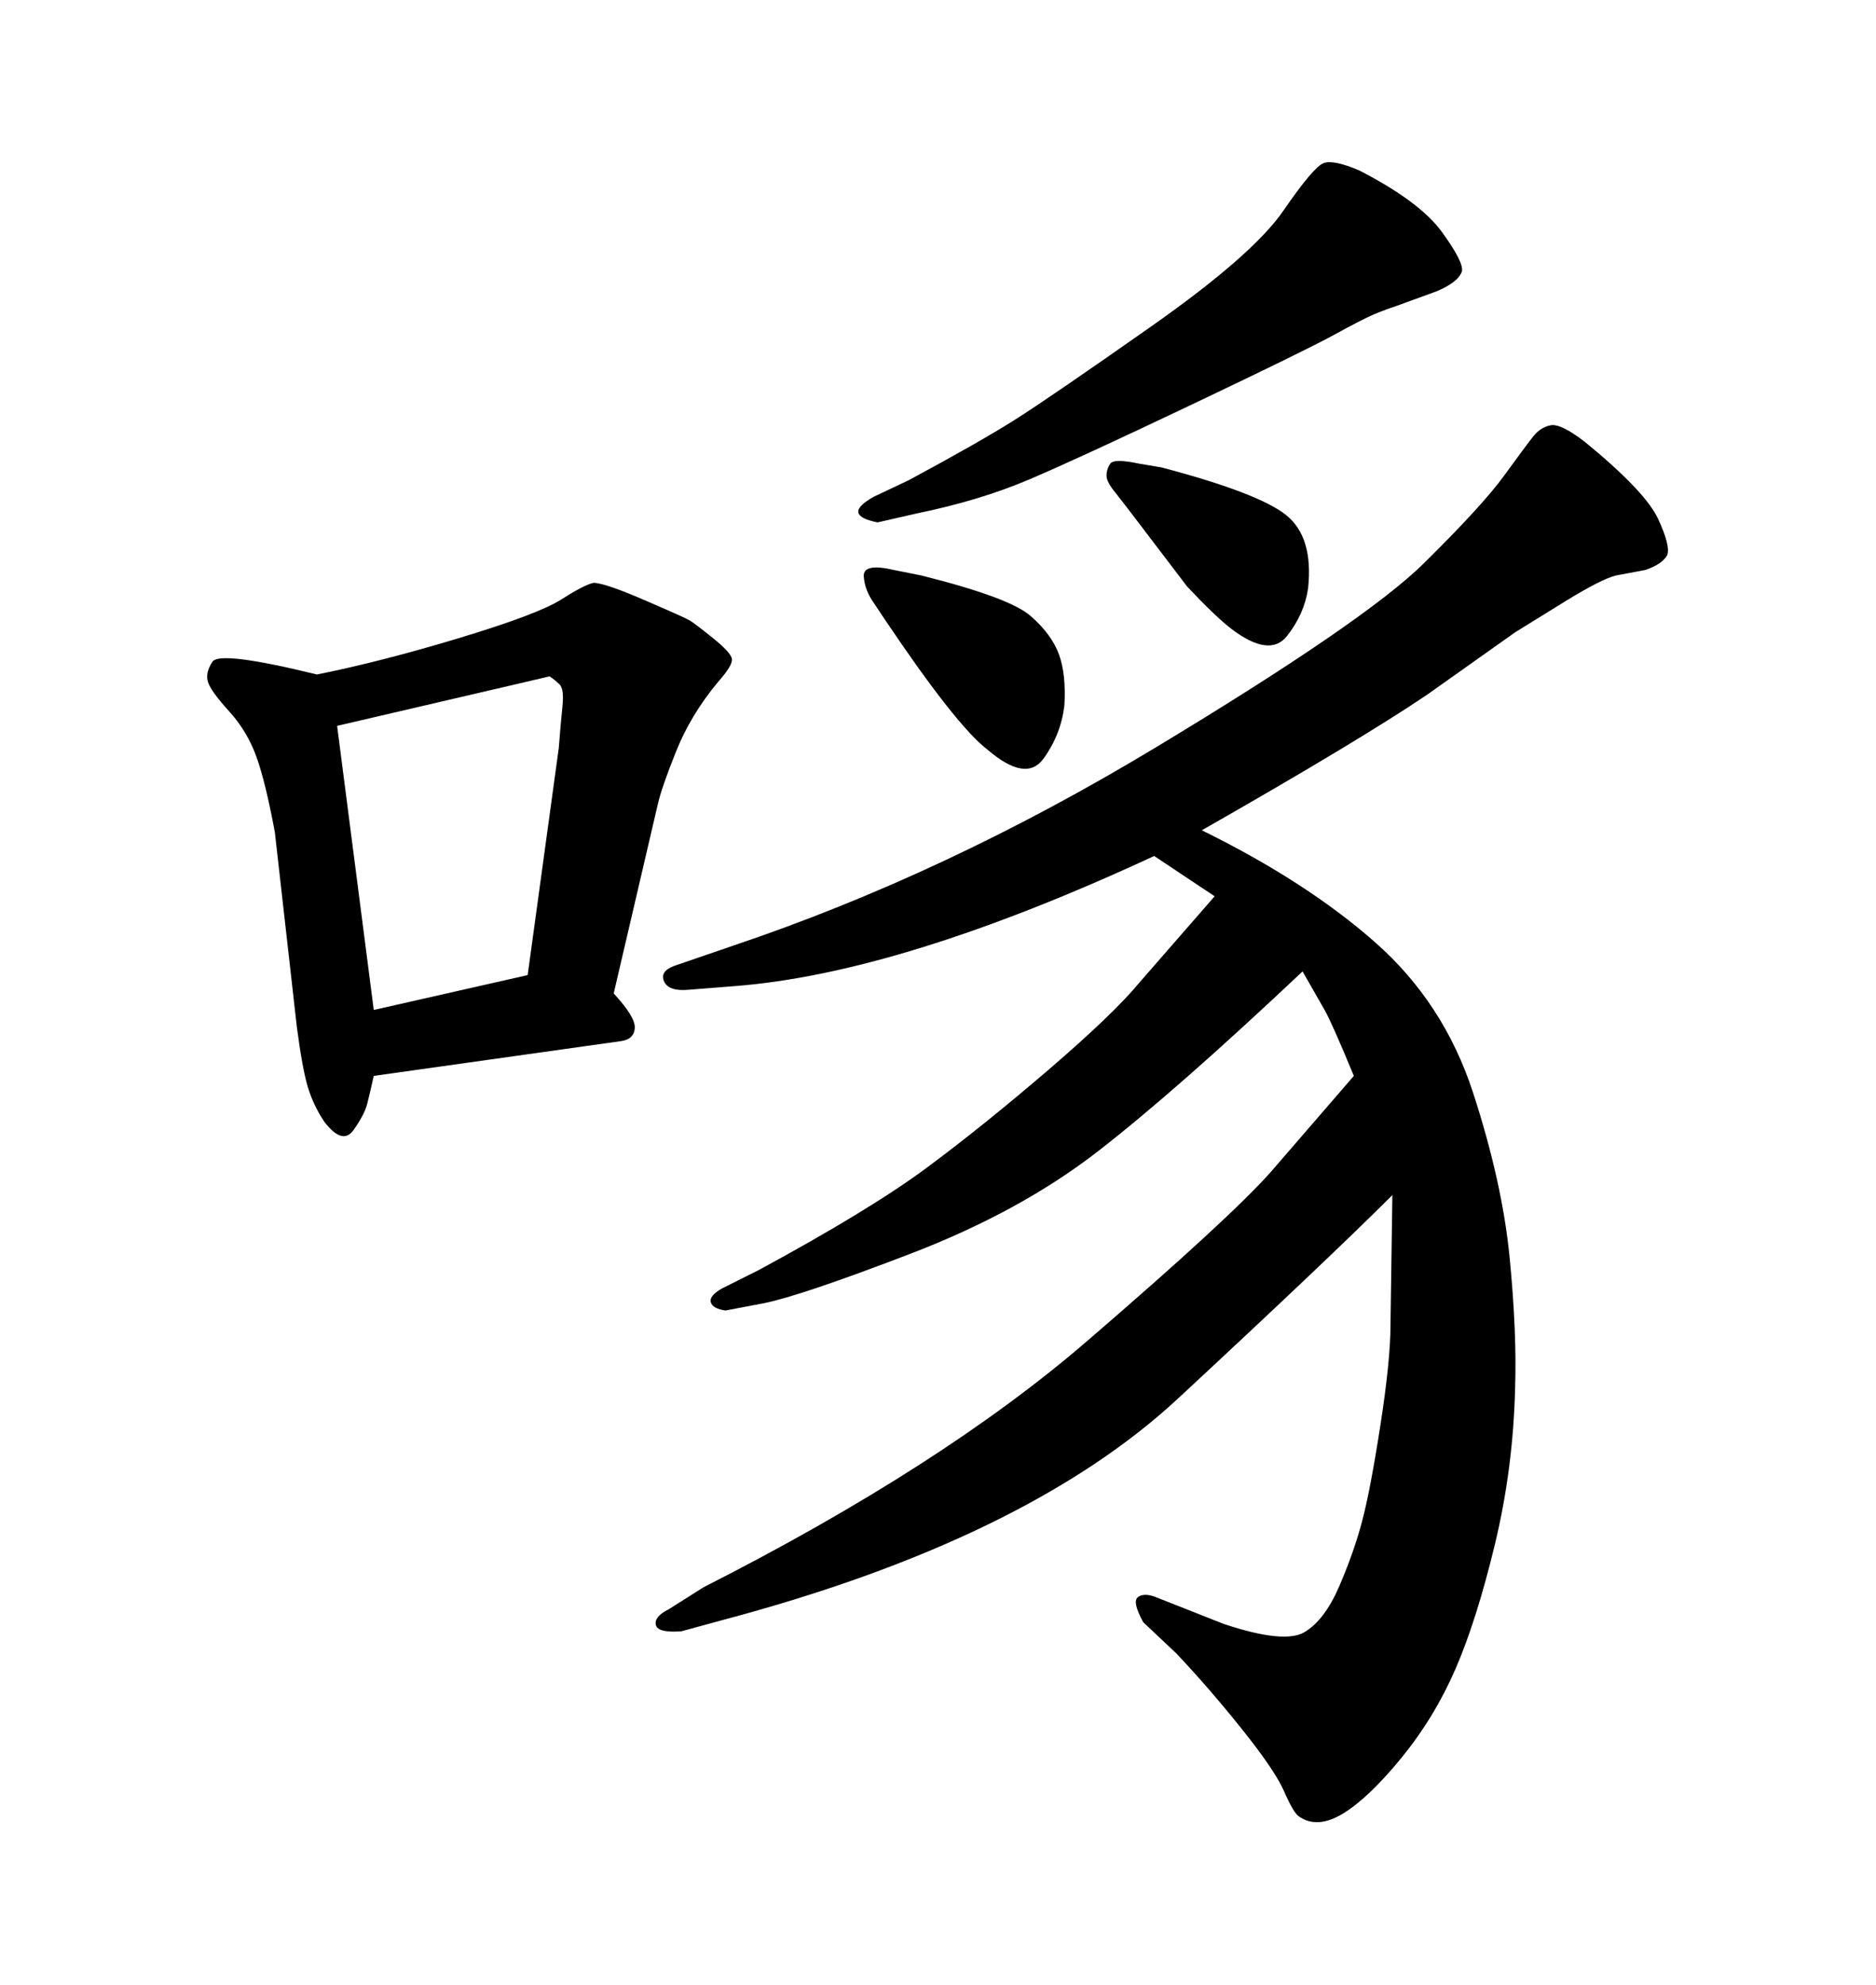 <svg xmlns="http://www.w3.org/2000/svg" xmlns:xlink="http://www.w3.org/1999/xlink" width="300" height="317.285"><path d="M216.50 171.97L216.50 171.97Q212.99 163.48 211.82 161.43L211.82 161.43L208.30 155.27Q188.09 174.32 175.63 183.98Q163.18 193.65 145.61 200.39Q128.03 207.13 122.17 208.30L122.17 208.30L116.02 209.47Q113.96 209.18 113.67 208.15Q113.38 207.13 115.43 205.96L115.43 205.96L121.29 203.03Q139.16 193.36 148.24 186.62Q157.32 179.88 167.72 170.95Q178.13 162.01 182.23 157.03L182.23 157.03L194.24 143.26L184.57 136.82Q144.14 155.57 117.48 157.62L117.48 157.62L110.16 158.20Q106.93 158.50 106.20 156.88Q105.47 155.27 107.81 154.39L107.81 154.39L117.19 151.17Q151.17 139.75 184.72 119.53Q218.26 99.32 227.64 90.09Q237.01 80.86 240.53 76.03Q244.04 71.19 245.21 69.73Q246.39 68.26 248.00 67.97Q249.61 67.68 253.42 70.61L253.42 70.61Q263.09 78.52 265.14 82.91Q267.19 87.30 266.60 88.77L266.60 88.77Q265.72 90.23 263.09 91.11L263.09 91.11L258.40 91.99Q256.05 92.58 250.34 96.09Q244.63 99.61 242.29 101.07L242.29 101.07L228.22 111.04Q217.38 118.36 192.19 132.71L192.19 132.71Q208.89 140.92 219.87 150.59Q230.86 160.25 235.55 174.61Q240.23 188.96 241.41 200.98Q242.58 212.99 242.29 221.78L242.29 221.78Q241.99 234.67 239.06 246.83Q236.13 258.98 232.76 266.75Q229.39 274.51 224.12 280.96Q218.85 287.40 214.75 289.89Q210.64 292.38 207.71 290.33L207.71 290.33Q206.84 289.75 205.37 286.38Q203.91 283.01 198.63 276.42Q193.36 269.82 188.09 264.26L188.09 264.26L182.81 259.28Q181.05 256.05 181.93 255.32Q182.81 254.59 184.57 255.18L184.57 255.18L195.70 259.57Q205.37 262.79 208.59 260.89Q211.82 258.98 214.16 253.56Q216.50 248.14 217.82 243.16Q219.14 238.18 220.75 227.78Q222.36 217.38 222.36 211.82L222.36 211.82L222.66 191.02Q212.70 200.98 188.38 223.54Q164.06 246.09 115.43 258.98L115.43 258.98L108.98 260.74Q105.18 261.04 104.88 259.72Q104.59 258.40 106.93 257.23L106.93 257.23L112.50 253.71Q150.59 234.38 173.73 214.45Q196.88 194.53 203.32 187.21L203.32 187.21L216.50 171.97ZM139.75 79.39L139.75 79.39L145.31 76.76Q156.74 70.61 162.30 67.09Q167.87 63.57 184.13 52.15Q200.39 40.72 205.22 33.69Q210.06 26.66 211.67 26.07Q213.28 25.49 217.38 27.25L217.38 27.25Q227.05 32.23 230.57 37.06Q234.08 41.89 233.79 43.36L233.79 43.36Q233.20 45.12 229.69 46.58L229.69 46.58L223.24 48.93Q221.48 49.51 219.73 50.24Q217.97 50.98 213.43 53.47Q208.89 55.96 190.72 64.60Q172.56 73.24 164.65 76.61Q156.74 79.98 146.78 82.03L146.78 82.03L140.33 83.50Q137.40 82.91 137.26 81.88Q137.11 80.86 139.75 79.39ZM141.50 99.02L141.50 99.02L139.75 96.39Q138.28 94.34 138.13 92.14Q137.99 89.94 142.97 91.11L142.97 91.11L147.36 91.99Q161.43 95.51 164.79 98.44Q168.16 101.37 169.34 104.59Q170.51 107.81 170.21 112.79L170.21 112.79Q169.63 117.48 166.85 121.29Q164.06 125.10 157.91 119.82L157.91 119.82Q152.93 116.02 141.50 99.02ZM105.18 128.61L105.18 128.61L98.14 158.79Q101.66 162.60 101.51 164.36Q101.37 166.11 99.32 166.41L99.32 166.41L59.77 171.97Q59.18 174.61 58.74 176.37Q58.30 178.13 56.54 180.62Q54.79 183.11 51.86 179.30L51.86 179.30Q50.10 176.66 49.22 173.73Q48.34 170.80 47.46 164.06L47.46 164.06L43.95 133.01Q42.48 125.10 41.02 121.00Q39.55 116.89 36.62 113.67Q33.69 110.45 33.25 108.98Q32.81 107.52 33.98 105.76Q35.16 104.00 50.68 107.81L50.68 107.81Q60.94 105.76 73.54 101.95Q86.13 98.14 89.79 95.80Q93.46 93.46 94.92 93.16L94.92 93.16Q96.68 93.16 103.13 95.95Q109.57 98.73 110.30 99.17Q111.04 99.61 113.96 101.95Q116.89 104.30 117.04 105.32Q117.19 106.35 114.84 108.98L114.84 108.98Q110.45 114.26 108.11 120.12Q105.76 125.98 105.18 128.61ZM53.91 116.02L59.77 161.43L84.38 155.86L89.36 119.53Q89.65 115.72 89.94 112.94Q90.23 110.16 89.50 109.42Q88.77 108.69 87.89 108.11L87.89 108.11L79.10 110.16L53.91 116.02ZM180.47 81.45L180.47 81.45L178.42 78.81Q176.95 77.05 176.95 76.03Q176.95 75 177.54 74.12Q178.13 73.24 182.23 74.12L182.23 74.12L185.74 74.71Q201.27 78.81 205.66 82.32Q210.06 85.84 209.18 94.04L209.18 94.04Q208.59 98.14 205.81 101.66Q203.03 105.18 196.88 100.49L196.88 100.49Q194.24 98.44 189.84 93.75L189.84 93.75L180.47 81.45Z"/></svg>